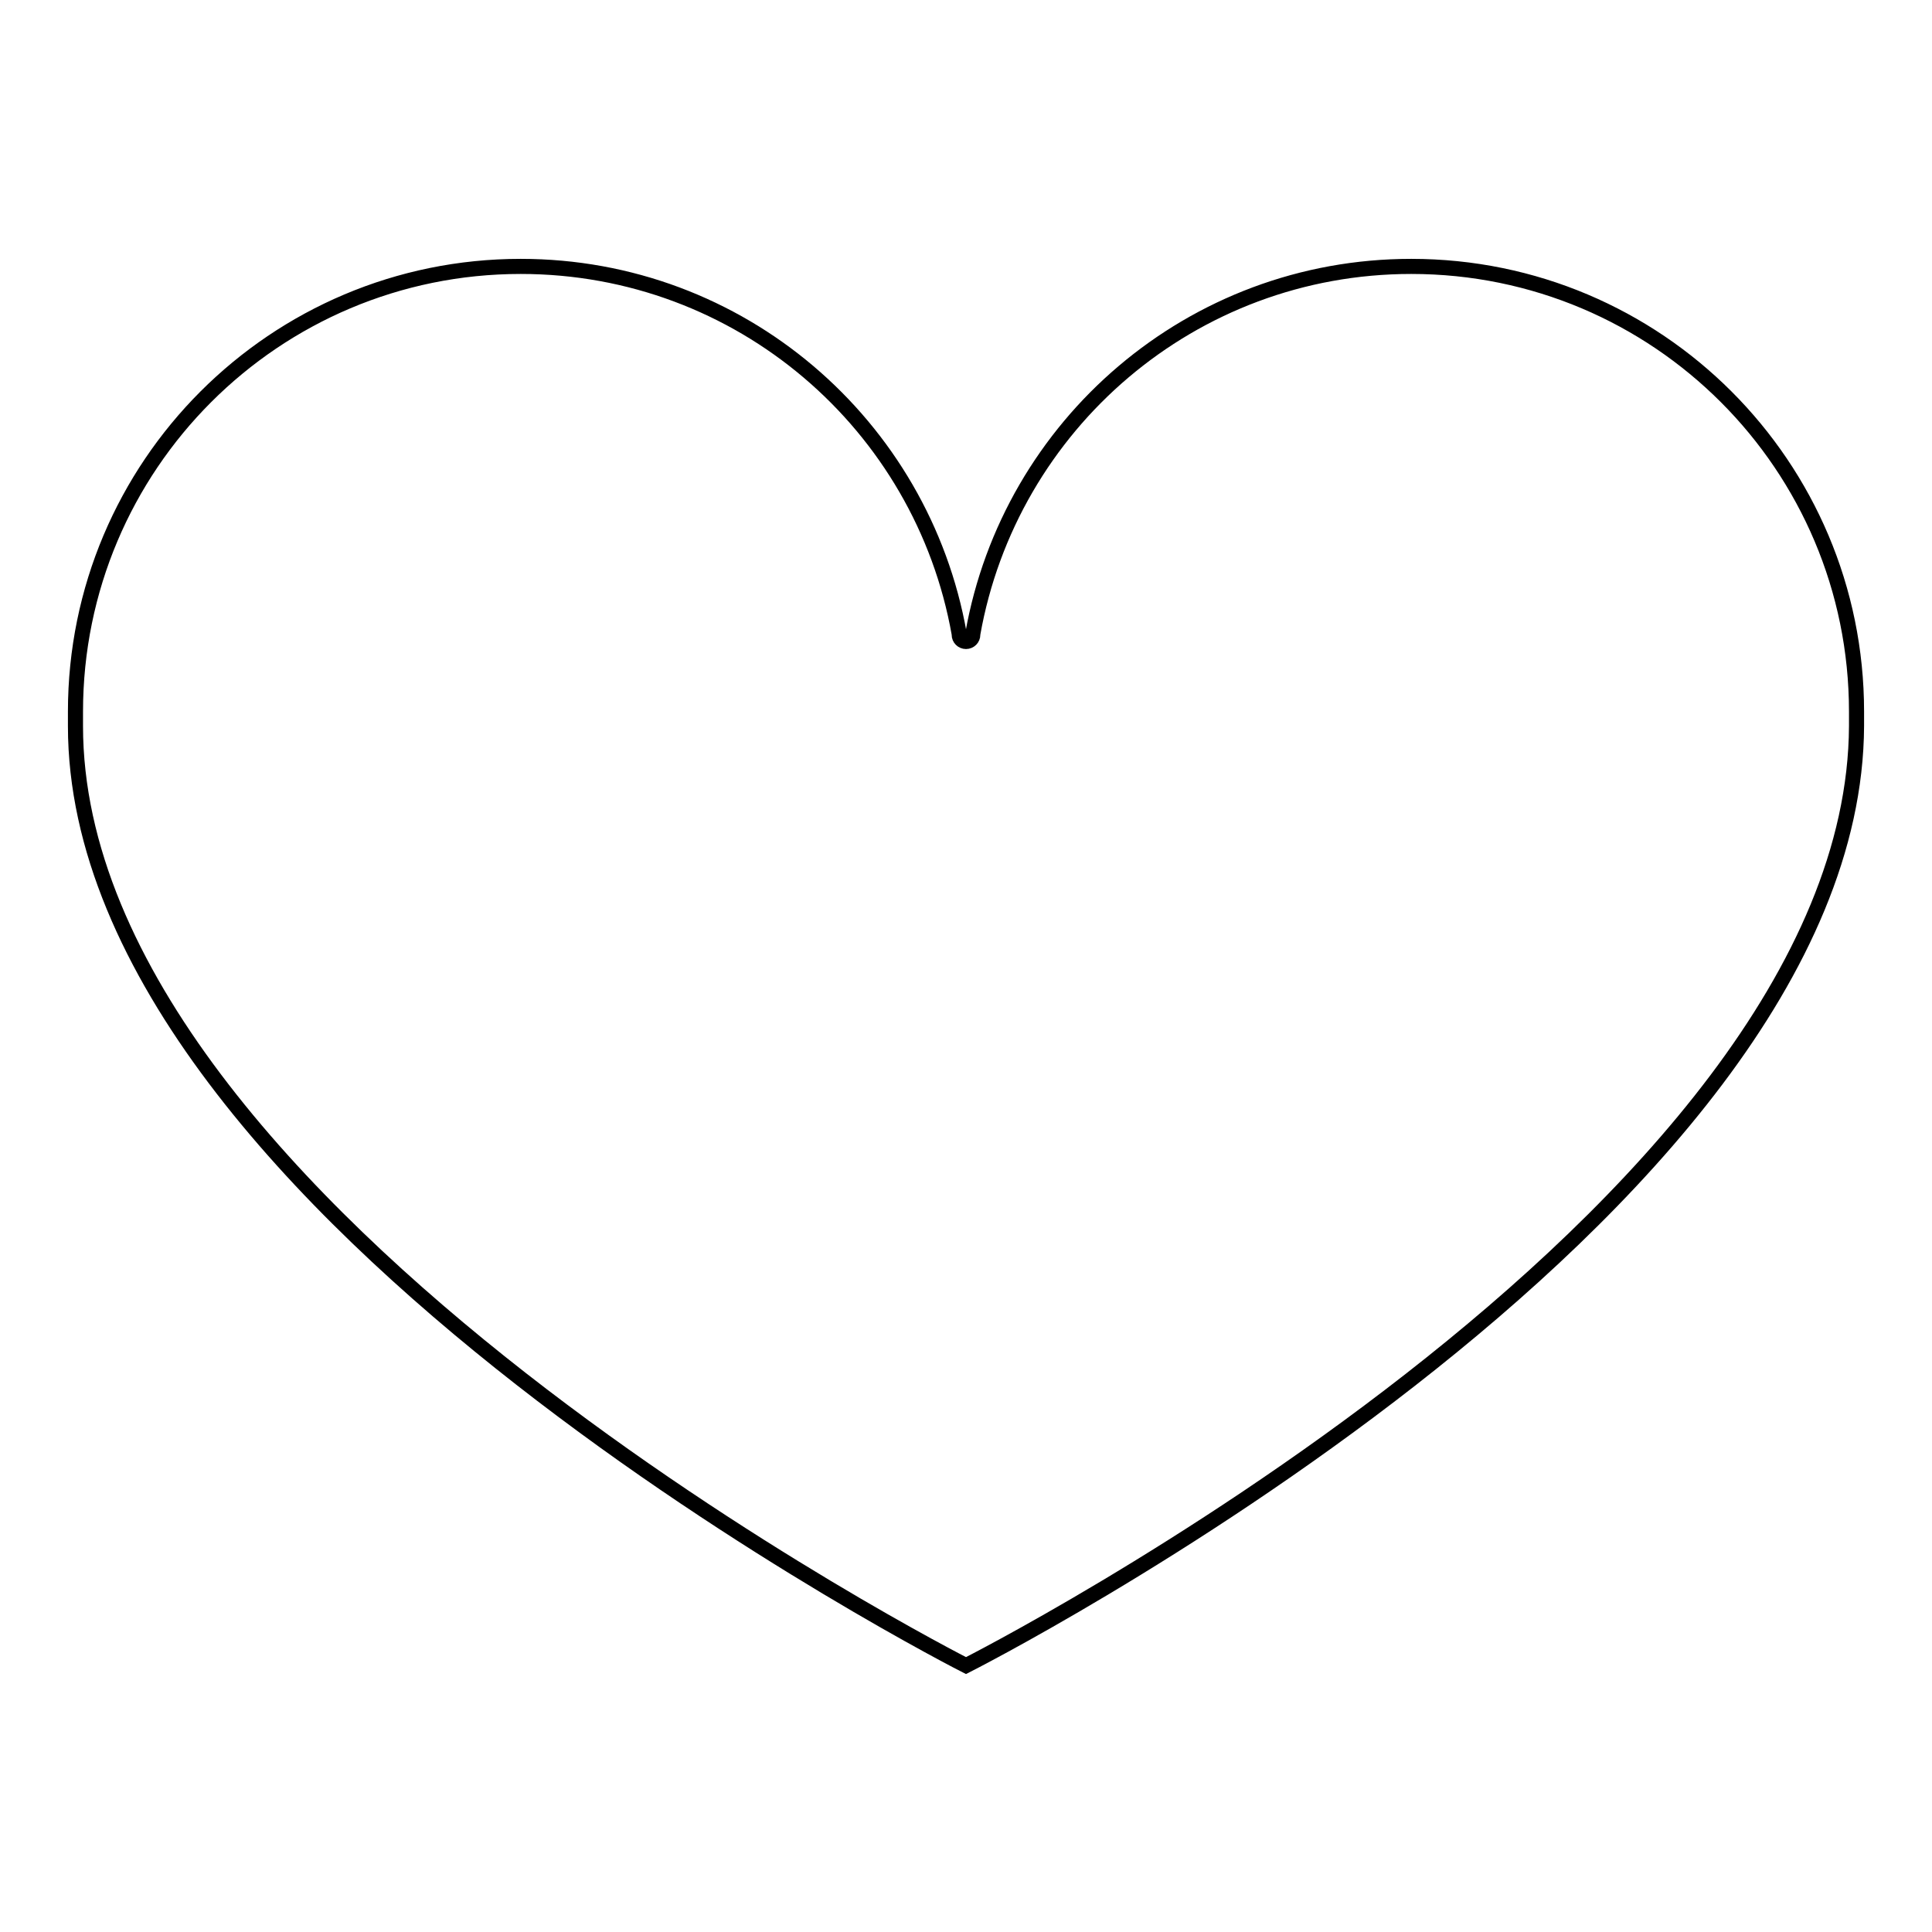 <?xml version="1.0" encoding="utf-8"?>
<!-- Svg Vector Icons : http://www.onlinewebfonts.com/icon -->
<!DOCTYPE svg PUBLIC "-//W3C//DTD SVG 1.1//EN" "http://www.w3.org/Graphics/SVG/1.1/DTD/svg11.dtd">
<svg version="1.1" xmlns="http://www.w3.org/2000/svg" xmlns:xlink="http://www.w3.org/1999/xlink" x="0px" y="0px" viewBox="0 0 256 256" enable-background="new 0 0 256 256" xml:space="preserve">
<g><g><path stroke-width="2" fill-opacity="0" stroke="#000000"  d="M246,96.2L246,96.2c-0.3,65-118,124.5-118,124.5S10,160.8,10,96.2h0c0-0.6,0-1.3,0-1.9c0-32.6,26.4-59,59-59c29.1,0,53.2,21,58.1,48.7h0c0,0,0,0.1,0,0.1c0,0.5,0.4,0.9,0.9,0.9s0.9-0.4,0.9-0.9c0,0,0-0.1,0-0.1h0c4.9-27.7,29-48.7,58.1-48.7c32.6,0,59,26.4,59,59C246,95,246,95.6,246,96.2z"/></g></g>
</svg>